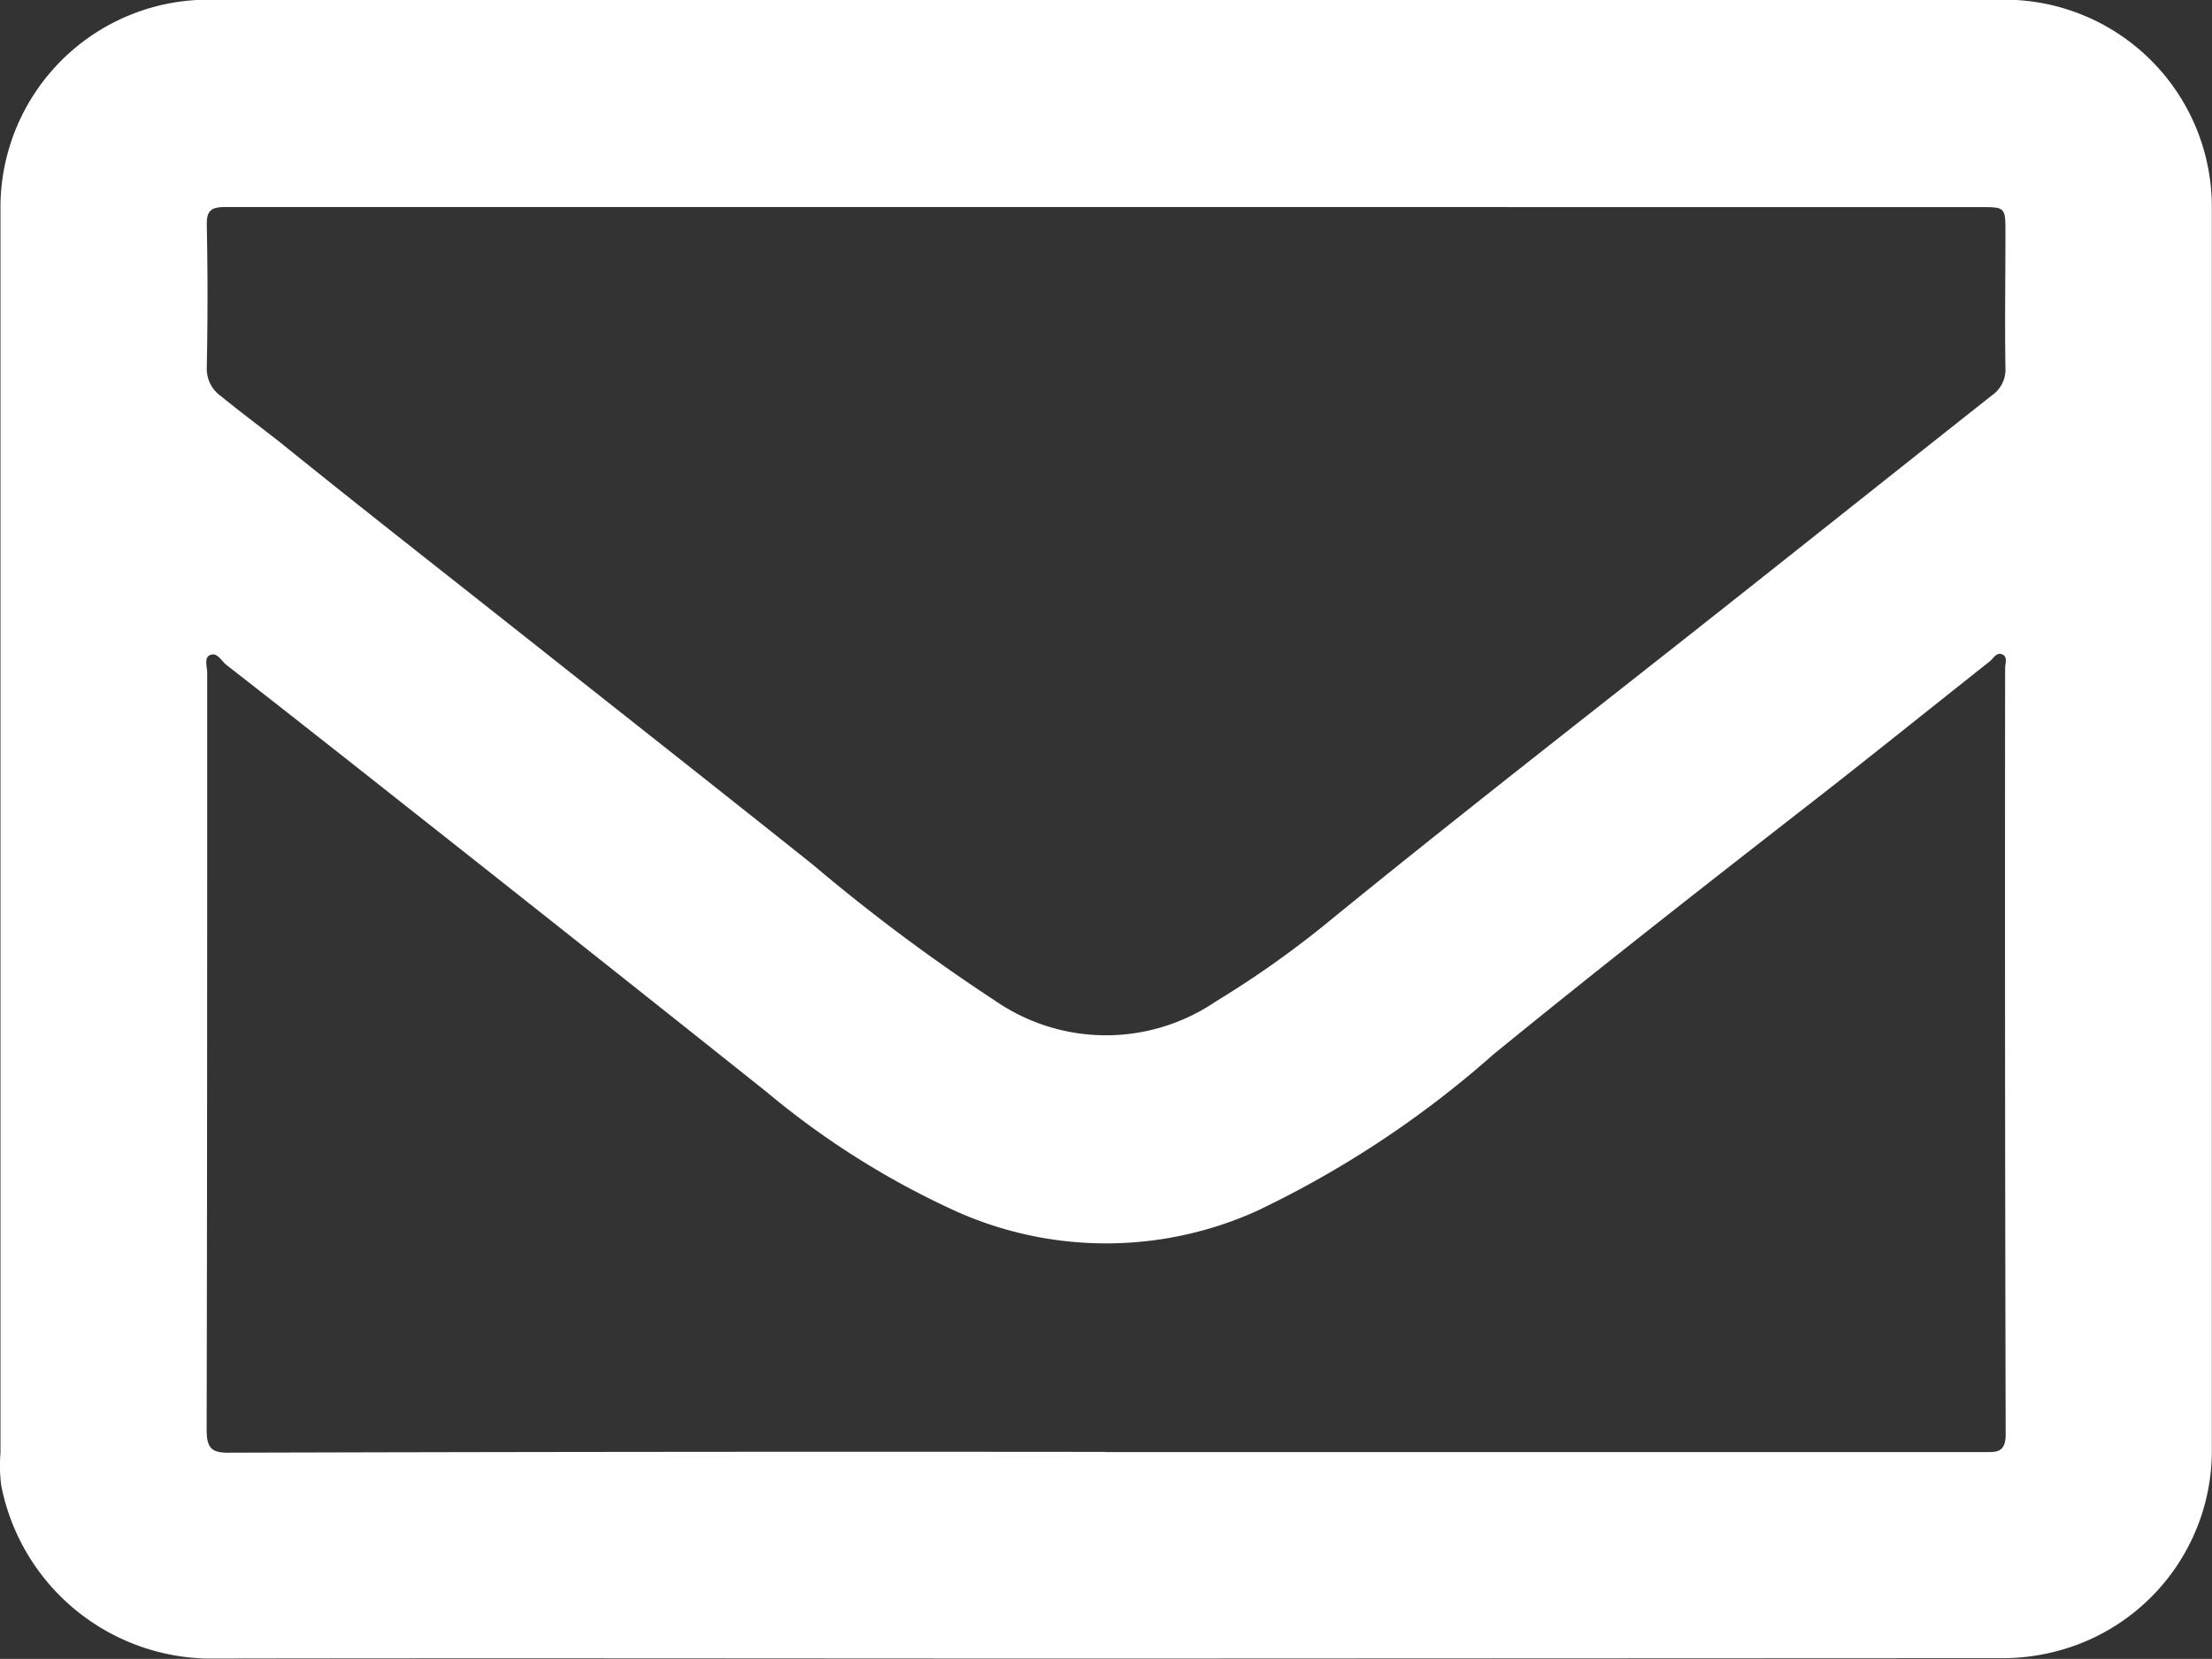 <svg xmlns="http://www.w3.org/2000/svg" width="28.345" height="21.257" viewBox="0 0 28.345 21.257">
  <rect x="0" y="0" width="28.345" height="21.257" fill="#333333" stroke="none"/>
  <path id="icon01" d="M451.892-779.757c-3.821,0-7.642-.007-11.463,0a2.746,2.746,0,0,1-2.63-2.217,1.954,1.954,0,0,1-.01-.417q0-7.995,0-15.989a2.663,2.663,0,0,1,2.643-2.634q11.525,0,23.049,0a2.657,2.657,0,0,1,2.645,2.643q0,7.982,0,15.965a2.656,2.656,0,0,1-1.643,2.439,2.734,2.734,0,0,1-1.079.205Zm.07-18.6h-1.87q-4.711,0-9.421,0c-.179,0-.242.042-.238.231q.018.91,0,1.82a.428.428,0,0,0,.182.373c.252.205.514.4.768.6,1.051.849,2.116,1.681,3.176,2.52,1.214.961,2.43,1.918,3.64,2.883a23.932,23.932,0,0,0,2.341,1.747,2.5,2.5,0,0,0,2.821.007,12.7,12.7,0,0,0,1.386-.974c1.478-1.207,2.982-2.381,4.481-3.562,1.364-1.075,2.721-2.158,4.083-3.234a.4.4,0,0,0,.17-.354c-.009-.574,0-1.148,0-1.722,0-.334,0-.334-.324-.334Zm-.011,15.954q5.622,0,11.244,0c.164,0,.289.018.289-.229q-.012-4.909-.007-9.817c0-.06.037-.146-.038-.176s-.111.052-.16.091c-.816.645-1.627,1.3-2.448,1.936-1.312,1.022-2.621,2.047-3.912,3.1a12.968,12.968,0,0,1-3.045,2.012,4.7,4.7,0,0,1-3.835,0,10.654,10.654,0,0,1-2.426-1.526q-2.3-1.833-4.614-3.658-1.154-.914-2.315-1.82c-.066-.052-.121-.172-.216-.123-.071.037-.03.15-.03.229,0,3.231,0,6.462-.007,9.694,0,.242.067.3.3.295Q446.342-782.411,451.951-782.405Z" transform="translate(-437.783 801.01)" fill="#fff"/>
</svg>
